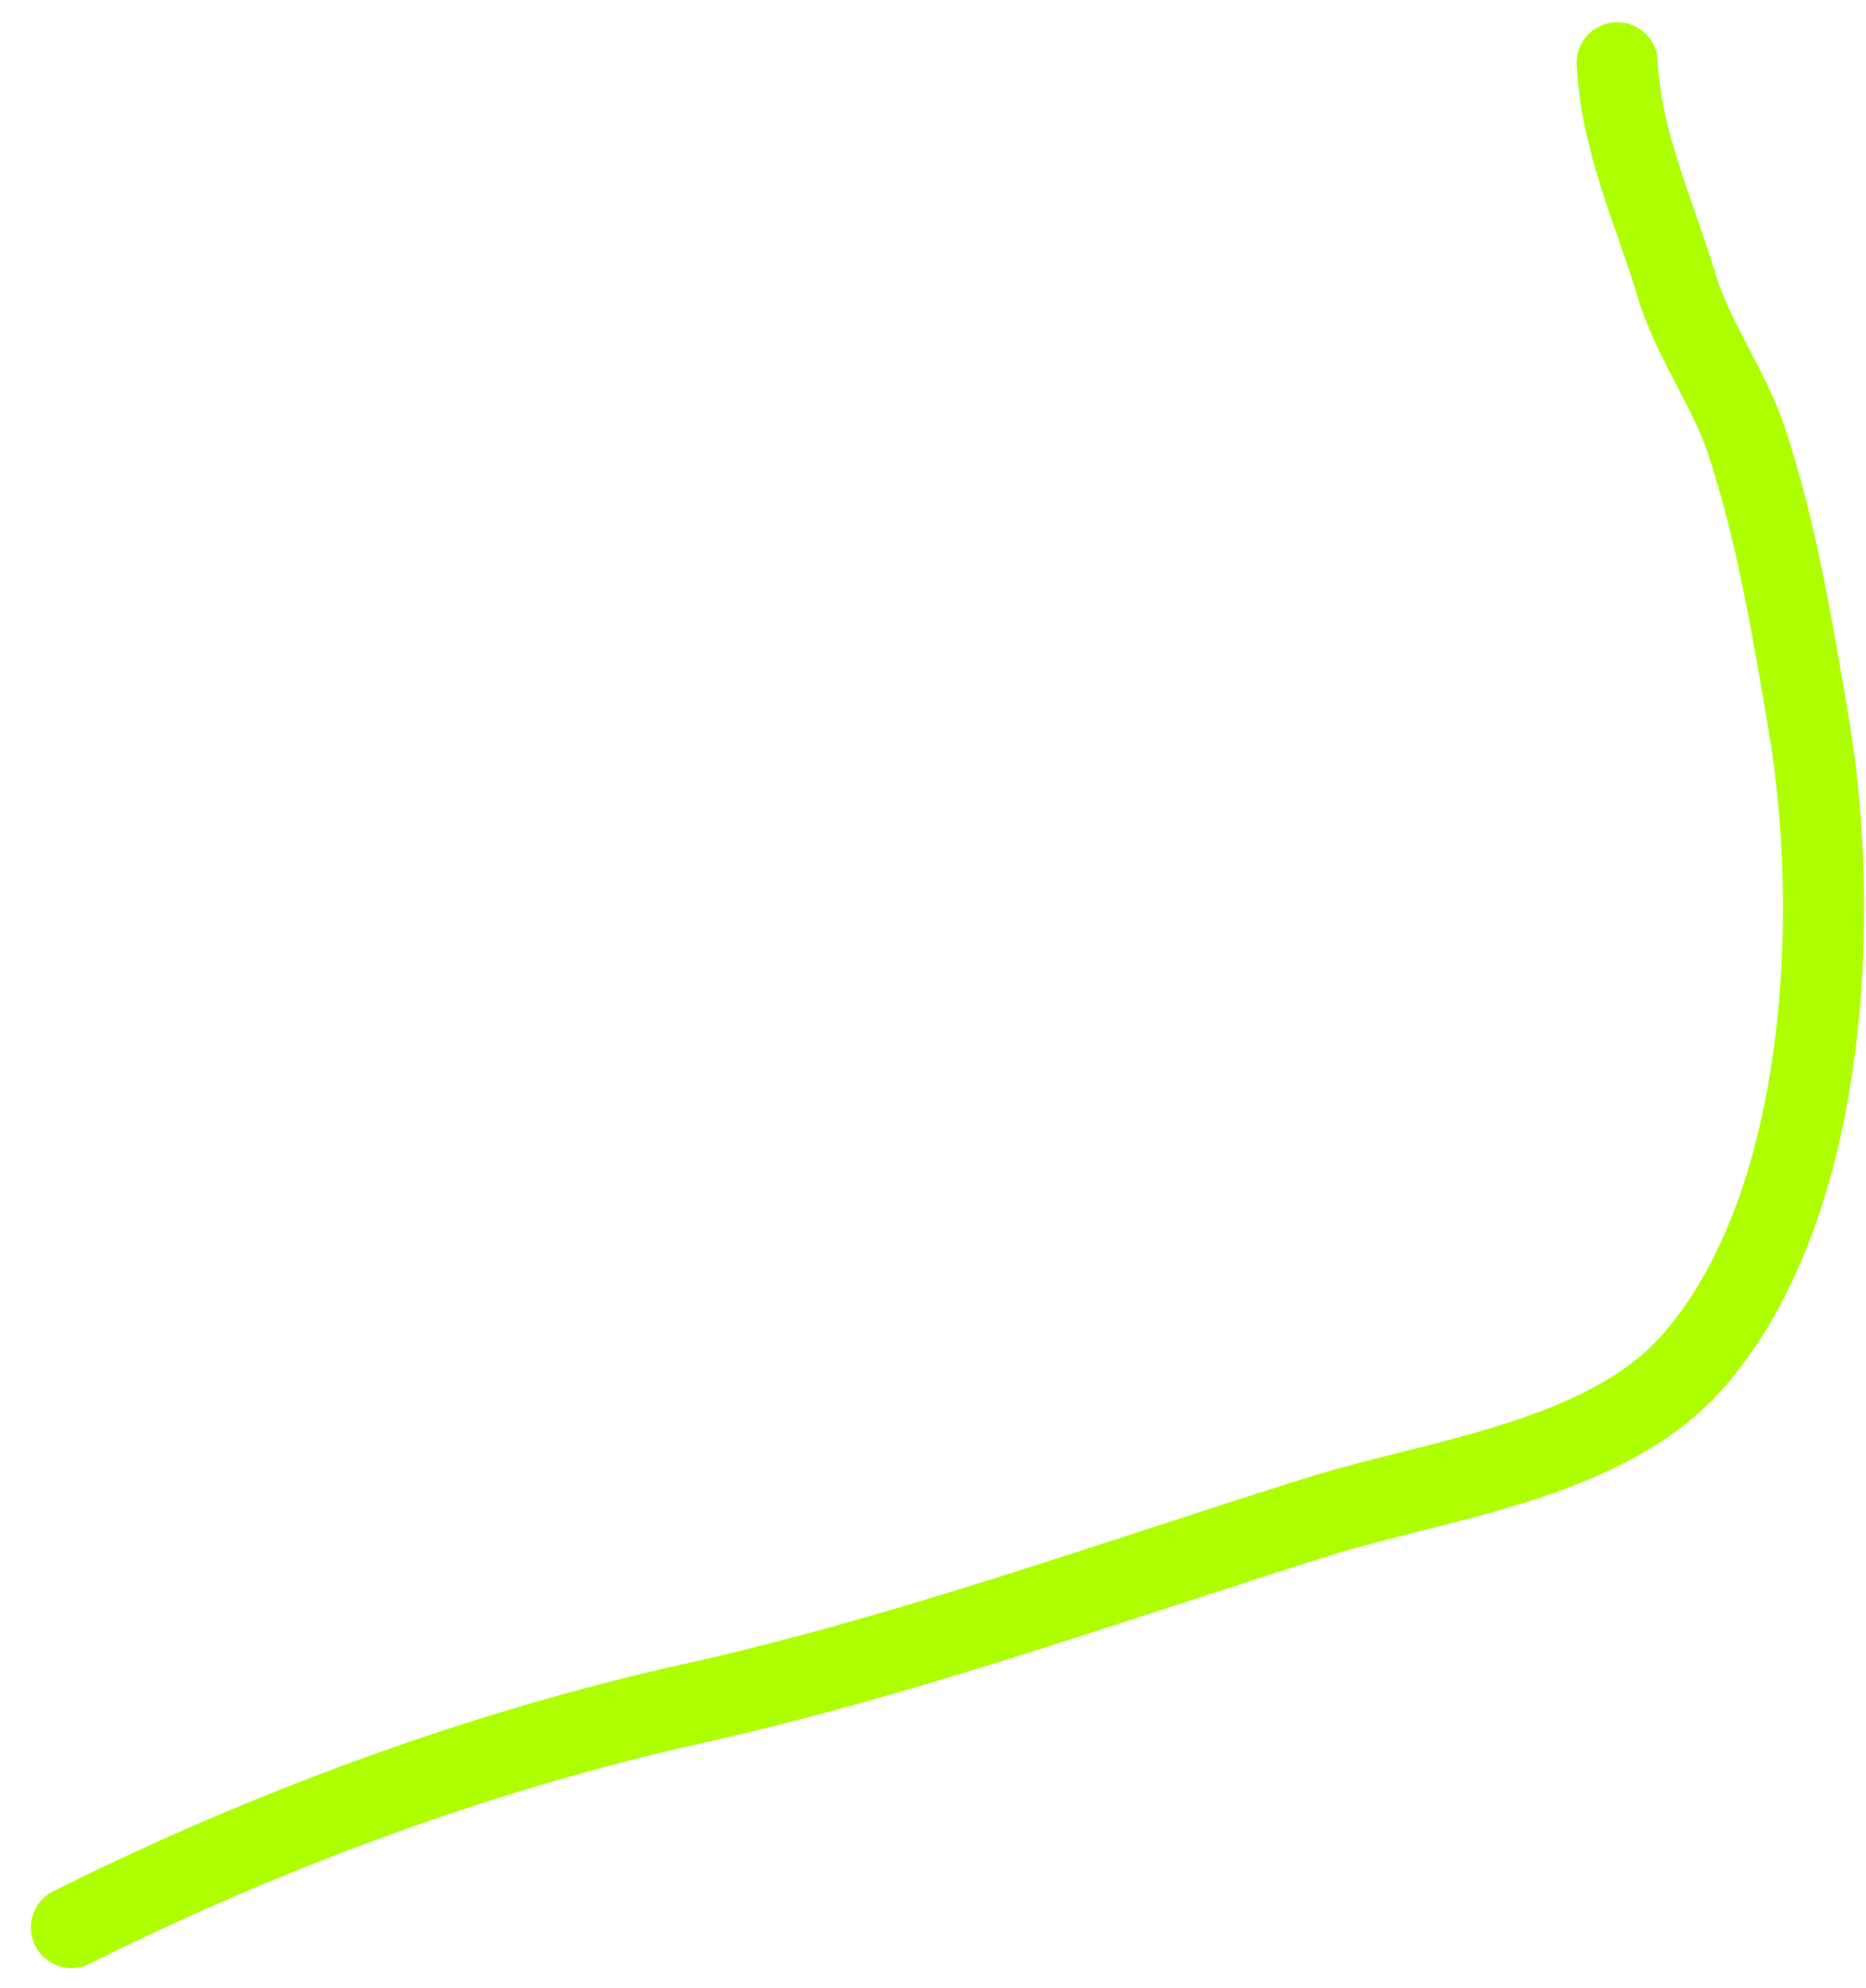 <?xml version="1.0" encoding="UTF-8"?> <svg xmlns="http://www.w3.org/2000/svg" width="46" height="49" viewBox="0 0 46 49" fill="none"> <path d="M39.867 1.548C39.96 3.491 40.77 5.18 41.322 7.01C41.74 8.398 42.611 9.538 43.051 10.856C43.791 13.078 44.195 15.534 44.586 17.837C45.392 22.583 45.053 29.76 41.742 33.545C39.584 36.011 35.415 36.463 32.466 37.391C27.36 38.997 22.275 40.835 17.049 41.996C11.776 43.168 6.439 45.168 1.762 47.507" stroke="#ADFF00" stroke-width="2" stroke-linecap="round"></path> </svg> 